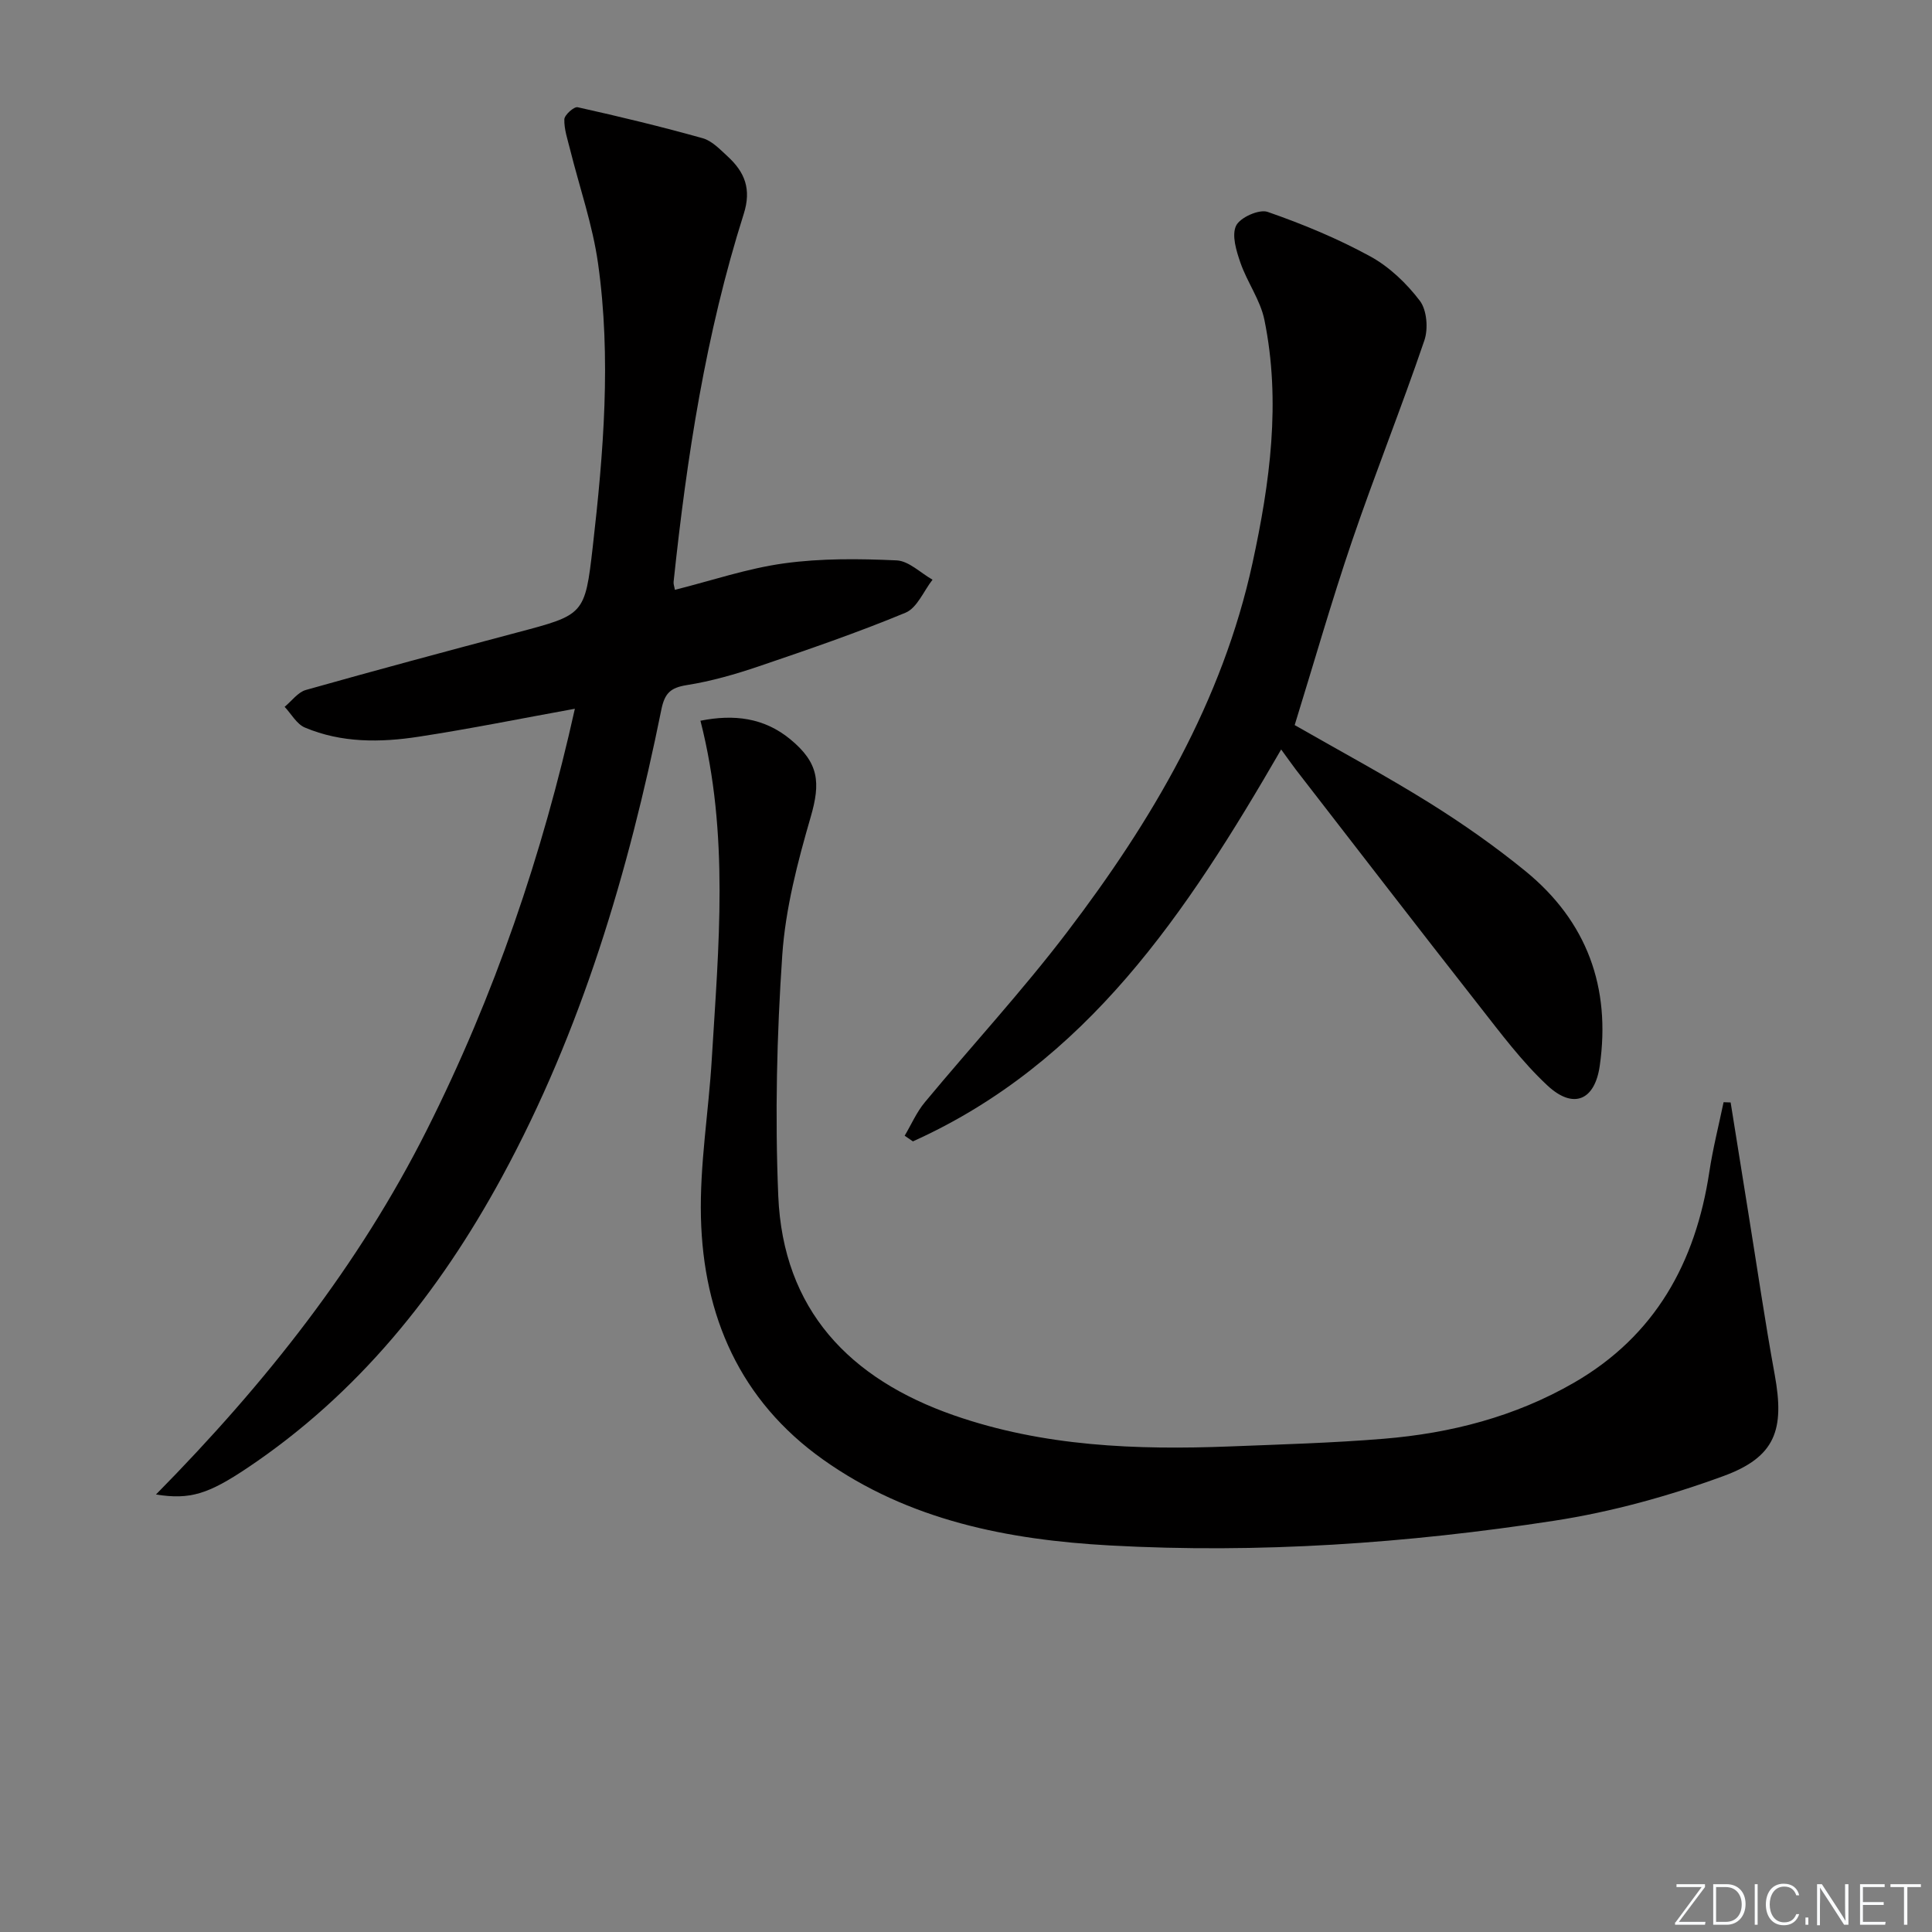 <svg enable-background="new 0 0 400 400" viewBox="0 0 400 400" xmlns="http://www.w3.org/2000/svg"><rect x="0" y="0" width="400" height="400" fill="#808080" stroke="none"/><g fill="#fafbfc"><path d="m346.9 398 5.4-7.3h-5.2v-.6h5.9v.6l-5.4 7.2h5.5l-.1.6h-6.2v-.5z"/><path d="m354.7 390.1h2.8c2.3 0 3.9 1.6 3.9 4.1s-1.6 4.3-3.9 4.3h-2.8zm.6 7.8h2c2.2 0 3.3-1.6 3.3-3.6 0-1.8-1-3.6-3.3-3.6h-2z"/><path d="m363.9 390.1v8.4h-.6v-8.4z"/><path d="m372.5 396.3c-.4 1.3-1.4 2.3-3.2 2.3-2.4 0-3.7-1.9-3.7-4.3 0-2.3 1.2-4.3 3.7-4.3 1.8 0 2.9 1 3.2 2.4h-.6c-.4-1.1-1.1-1.8-2.5-1.8-2.1 0-3 1.9-3 3.7s.9 3.7 3 3.7c1.4 0 2.1-.7 2.5-1.7z"/><path d="m373.8 398.5v-1.5h.6v1.5z"/><path d="m376.2 398.5v-8.4h1c1.3 2 4.4 6.7 4.9 7.6-.1-1.2-.1-2.4-.1-3.8v-3.8h.7v8.4h-.9c-1.2-1.9-4.4-6.8-5-7.7.1 1.1 0 2.3 0 3.9v3.9h-.6z"/><path d="m390 394.4h-4.3v3.5h4.7l-.1.6h-5.2v-8.4h5.1v.6h-4.5v3.1h4.3z"/><path d="m394.2 390.7h-2.8v-.6h6.3v.6h-2.8v7.8h-.7z"/></g><path d="m32.29 309.42c22.84-23.17 41.98-47.45 56.07-75.45 14.01-27.85 23.96-57.06 30.66-87.23-11 1.99-21.63 4.15-32.35 5.79-7.93 1.22-15.97 1.3-23.55-1.9-1.7-.72-2.81-2.82-4.19-4.29 1.46-1.2 2.74-3.02 4.4-3.49 14.52-4.1 29.09-8.01 43.67-11.88 13.92-3.69 14.11-3.62 15.72-17.72 2.23-19.52 3.86-39.13 1.1-58.7-1.12-7.98-3.83-15.74-5.79-23.6-.51-2.07-1.25-4.18-1.19-6.25.03-.9 2-2.66 2.75-2.5 8.68 1.93 17.34 4.02 25.9 6.42 1.93.54 3.6 2.33 5.18 3.78 3.52 3.24 4.95 6.74 3.31 11.9-7.86 24.79-11.79 50.38-14.52 76.17-.05.46.15.94.27 1.65 7.61-1.91 15.04-4.45 22.66-5.49 7.64-1.05 15.5-.96 23.23-.61 2.54.11 4.97 2.6 7.45 4-1.83 2.34-3.19 5.83-5.58 6.83-9.95 4.13-20.16 7.63-30.37 11.1-4.86 1.65-9.86 3.09-14.92 3.89-3.39.54-4.59 1.68-5.28 5.11-6.82 33.66-16.51 66.39-33 96.74-13.05 24.01-29.79 44.88-52.74 60.25-8.04 5.37-11.8 6.61-18.89 5.48z" fill="#010000"/><path d="m145.02 149.22c6.92-1.38 13.15-.64 18.59 3.83 5.96 4.9 6.3 8.97 4.24 16.08-2.71 9.34-5.23 18.98-5.89 28.62-1.13 16.55-1.52 33.24-.83 49.82.98 23.63 14.77 37.94 36.4 45.47 18.53 6.45 37.74 7.18 57.09 6.43 10.63-.42 21.27-.72 31.87-1.59 13.87-1.14 27.18-4.57 39.36-11.59 16.85-9.72 25.21-24.89 28.05-43.67.73-4.84 1.95-9.62 2.95-14.42.49.02.98.03 1.46.05 1.23 7.66 2.45 15.31 3.68 22.97 1.8 11.14 3.42 22.32 5.45 33.42 2.07 11.36.18 17.01-10.64 20.97-11.3 4.14-23.13 7.41-35.01 9.24-30.45 4.69-61.18 6.82-91.99 5.12-21.09-1.16-41.64-5.17-59.39-17.78-17.21-12.23-24.8-29.72-25.29-50.19-.26-10.9 1.6-21.84 2.25-32.77 1.4-23.23 3.67-46.47-2.35-70.01z" fill="#010000"/><path d="m265.25 155.17c-19.62 33.93-40.24 64.92-76.24 81.14-.57-.39-1.14-.78-1.71-1.17 1.38-2.32 2.47-4.88 4.18-6.93 9.77-11.77 20.18-23.05 29.44-35.21 17.54-23.02 32.16-47.75 38.4-76.44 3.6-16.57 5.92-33.41 2.46-50.34-.84-4.1-3.56-7.78-4.96-11.82-.85-2.45-1.85-5.69-.9-7.67.81-1.7 4.77-3.47 6.53-2.86 7.28 2.53 14.5 5.52 21.26 9.22 3.95 2.16 7.51 5.58 10.25 9.18 1.46 1.92 1.77 5.79.94 8.21-4.74 13.93-10.23 27.61-14.98 41.54-4.27 12.55-7.91 25.31-11.87 38.1 9.26 5.31 18.76 10.41 27.89 16.1 6.89 4.3 13.6 9.01 19.89 14.14 12.74 10.4 17.71 24.07 15.38 40.31-1.02 7.14-5.44 9.08-10.81 4.09-5.3-4.93-9.71-10.87-14.21-16.6-12.71-16.2-25.28-32.53-37.89-48.81-.9-1.18-1.75-2.41-3.05-4.18z" fill="#010000"/></svg>